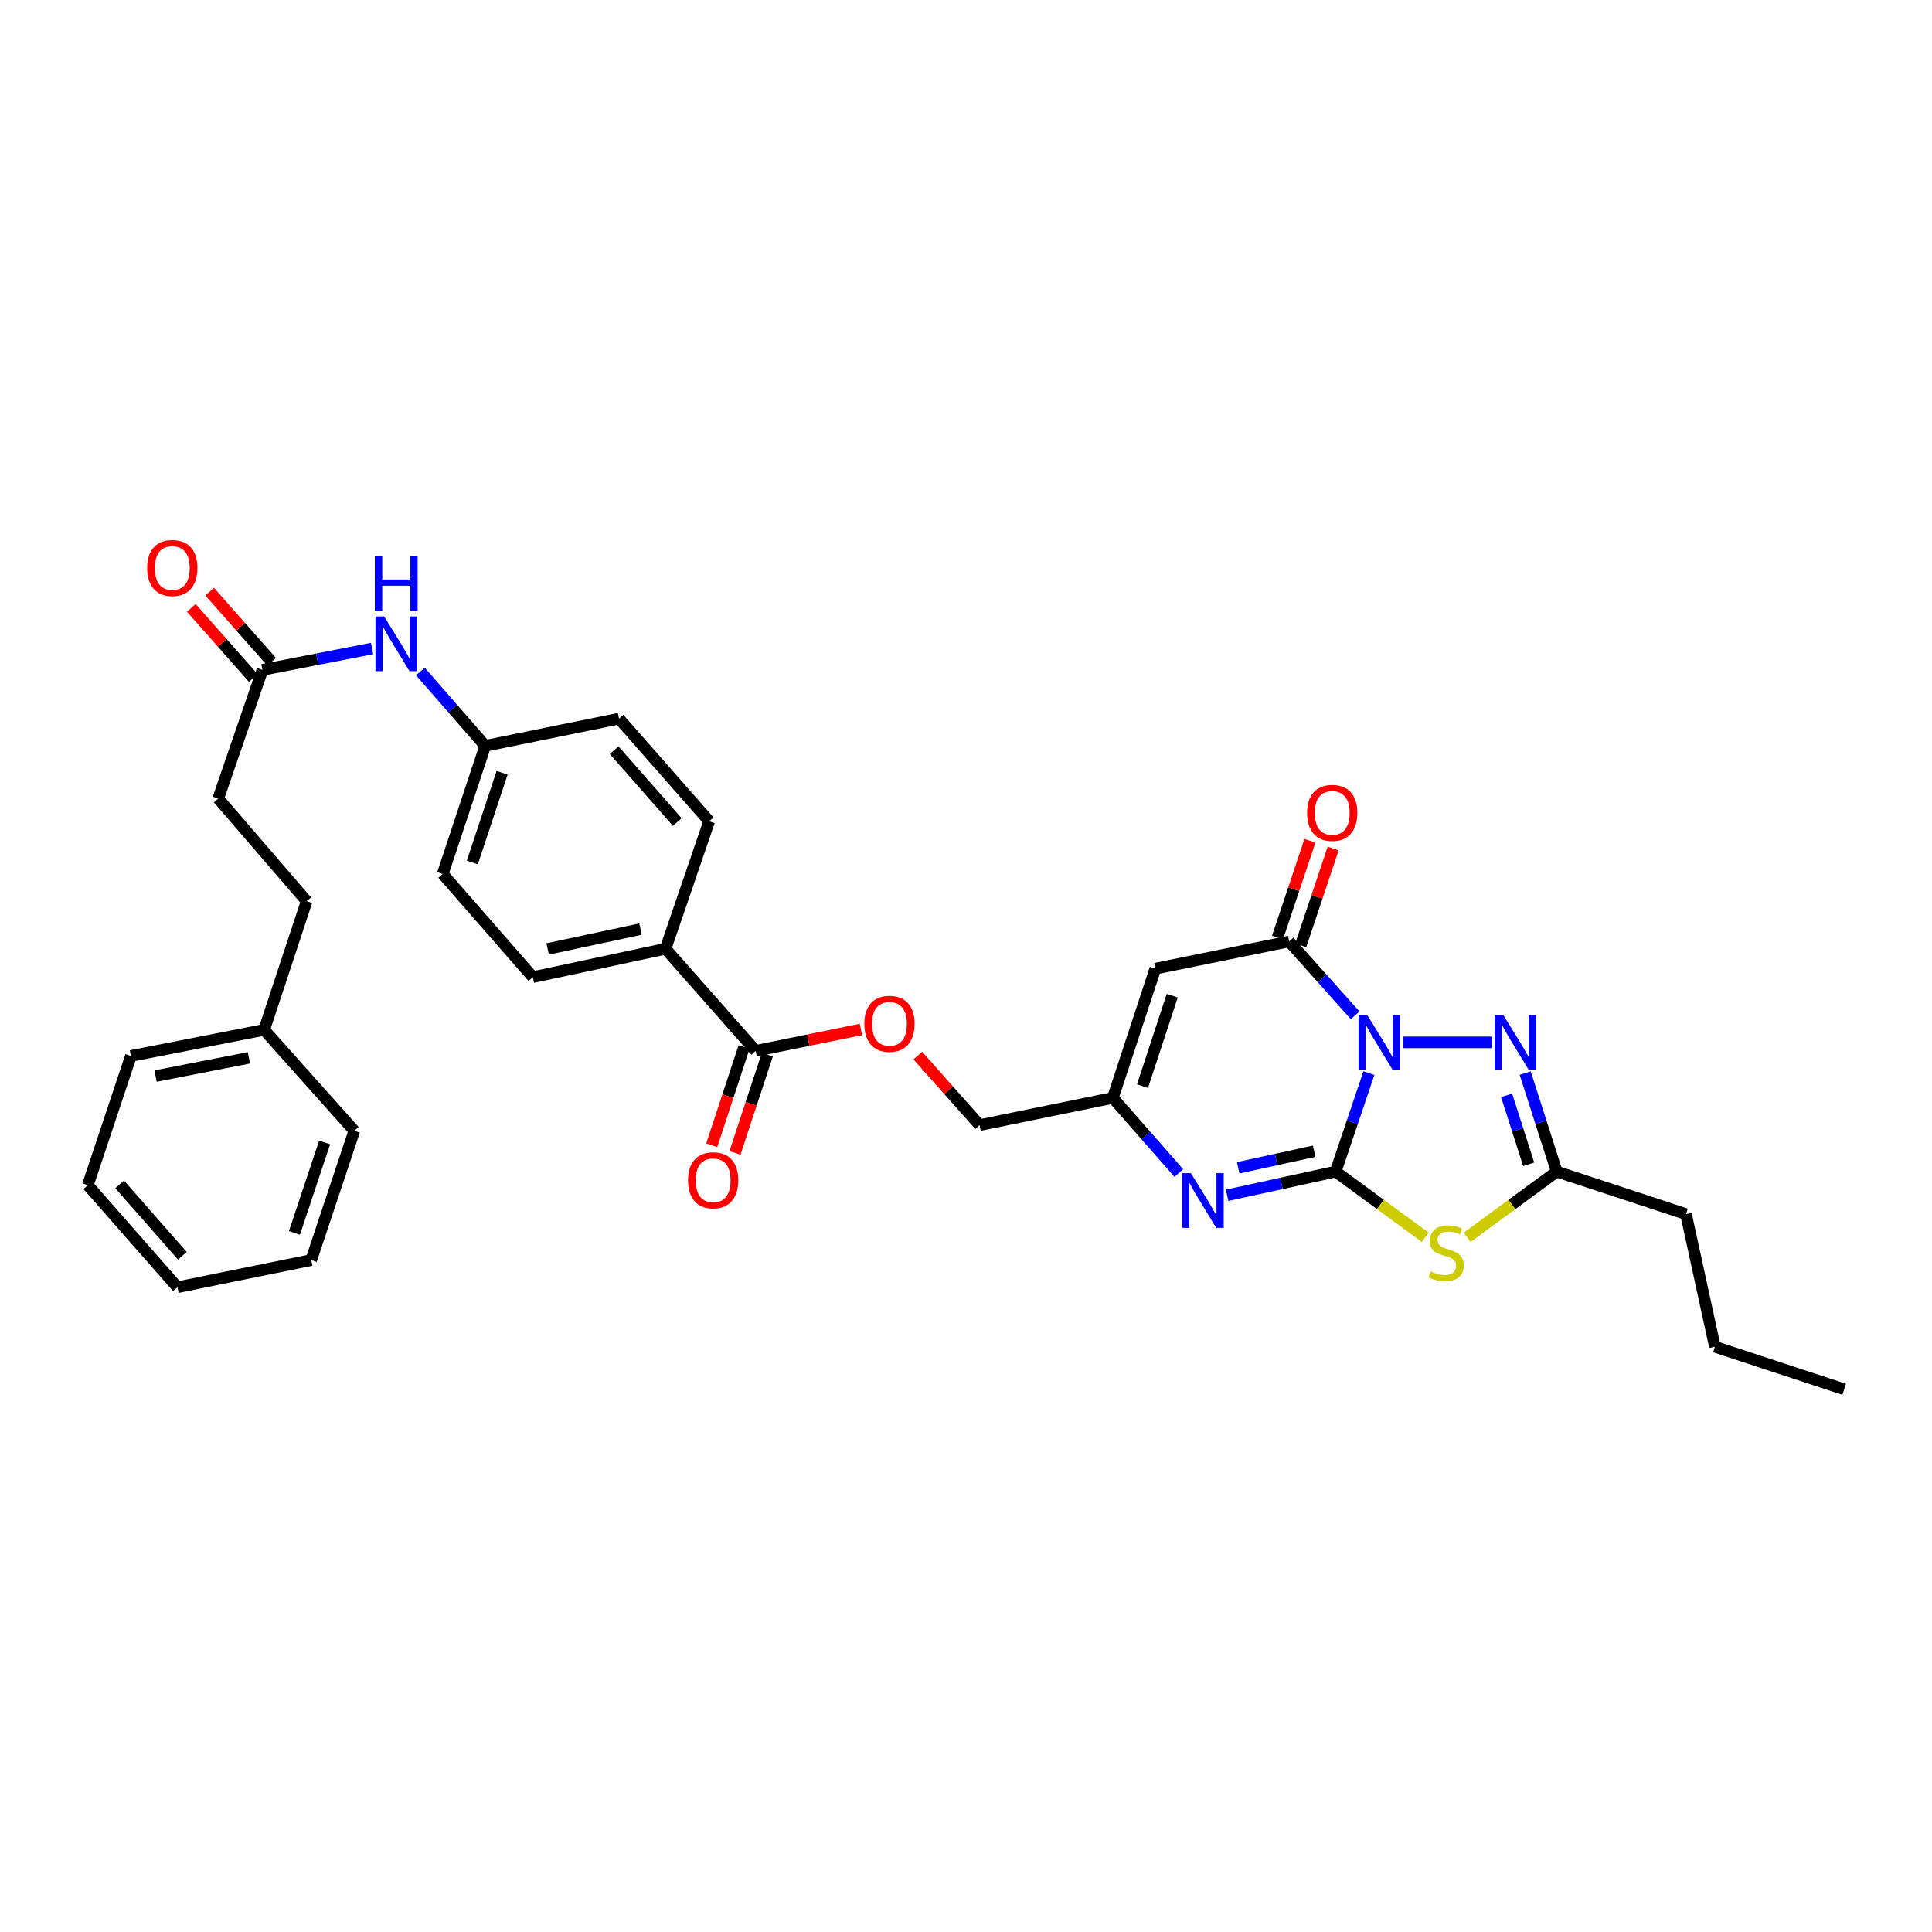 <?xml version='1.0' encoding='iso-8859-1'?>
<svg version='1.1' baseProfile='full'
              xmlns='http://www.w3.org/2000/svg'
                      xmlns:rdkit='http://www.rdkit.org/xml'
                      xmlns:xlink='http://www.w3.org/1999/xlink'
                  xml:space='preserve'
width='1000px' height='1000px' viewBox='0 0 1000 1000'>
<!-- END OF HEADER -->
<rect style='opacity:1.0;fill:#FFFFFF;stroke:none' width='1000' height='1000' x='0' y='0'> </rect>
<path class='bond-0' d='M 708.537,555.443 L 699.929,580.933' style='fill:none;fill-rule:evenodd;stroke:#0000FF;stroke-width:6px;stroke-linecap:butt;stroke-linejoin:miter;stroke-opacity:1' />
<path class='bond-0' d='M 699.929,580.933 L 691.321,606.422' style='fill:none;fill-rule:evenodd;stroke:#000000;stroke-width:6px;stroke-linecap:butt;stroke-linejoin:miter;stroke-opacity:1' />
<path class='bond-2' d='M 701.425,525.538 L 684.34,506.416' style='fill:none;fill-rule:evenodd;stroke:#0000FF;stroke-width:6px;stroke-linecap:butt;stroke-linejoin:miter;stroke-opacity:1' />
<path class='bond-2' d='M 684.34,506.416 L 667.254,487.294' style='fill:none;fill-rule:evenodd;stroke:#000000;stroke-width:6px;stroke-linecap:butt;stroke-linejoin:miter;stroke-opacity:1' />
<path class='bond-3' d='M 726.417,539.518 L 772.16,539.518' style='fill:none;fill-rule:evenodd;stroke:#0000FF;stroke-width:6px;stroke-linecap:butt;stroke-linejoin:miter;stroke-opacity:1' />
<path class='bond-1' d='M 691.321,606.422 L 714.509,623.423' style='fill:none;fill-rule:evenodd;stroke:#000000;stroke-width:6px;stroke-linecap:butt;stroke-linejoin:miter;stroke-opacity:1' />
<path class='bond-1' d='M 714.509,623.423 L 737.697,640.423' style='fill:none;fill-rule:evenodd;stroke:#CCCC00;stroke-width:6px;stroke-linecap:butt;stroke-linejoin:miter;stroke-opacity:1' />
<path class='bond-4' d='M 691.321,606.422 L 663.237,612.545' style='fill:none;fill-rule:evenodd;stroke:#000000;stroke-width:6px;stroke-linecap:butt;stroke-linejoin:miter;stroke-opacity:1' />
<path class='bond-4' d='M 663.237,612.545 L 635.153,618.667' style='fill:none;fill-rule:evenodd;stroke:#0000FF;stroke-width:6px;stroke-linecap:butt;stroke-linejoin:miter;stroke-opacity:1' />
<path class='bond-4' d='M 680.196,595.876 L 660.537,600.162' style='fill:none;fill-rule:evenodd;stroke:#000000;stroke-width:6px;stroke-linecap:butt;stroke-linejoin:miter;stroke-opacity:1' />
<path class='bond-4' d='M 660.537,600.162 L 640.879,604.447' style='fill:none;fill-rule:evenodd;stroke:#0000FF;stroke-width:6px;stroke-linecap:butt;stroke-linejoin:miter;stroke-opacity:1' />
<path class='bond-33' d='M 759.405,640.421 L 782.586,623.422' style='fill:none;fill-rule:evenodd;stroke:#CCCC00;stroke-width:6px;stroke-linecap:butt;stroke-linejoin:miter;stroke-opacity:1' />
<path class='bond-33' d='M 782.586,623.422 L 805.767,606.422' style='fill:none;fill-rule:evenodd;stroke:#000000;stroke-width:6px;stroke-linecap:butt;stroke-linejoin:miter;stroke-opacity:1' />
<path class='bond-5' d='M 667.254,487.294 L 598.012,501.369' style='fill:none;fill-rule:evenodd;stroke:#000000;stroke-width:6px;stroke-linecap:butt;stroke-linejoin:miter;stroke-opacity:1' />
<path class='bond-11' d='M 673.263,489.306 L 681.652,464.253' style='fill:none;fill-rule:evenodd;stroke:#000000;stroke-width:6px;stroke-linecap:butt;stroke-linejoin:miter;stroke-opacity:1' />
<path class='bond-11' d='M 681.652,464.253 L 690.04,439.199' style='fill:none;fill-rule:evenodd;stroke:#FF0000;stroke-width:6px;stroke-linecap:butt;stroke-linejoin:miter;stroke-opacity:1' />
<path class='bond-11' d='M 661.245,485.282 L 669.633,460.229' style='fill:none;fill-rule:evenodd;stroke:#000000;stroke-width:6px;stroke-linecap:butt;stroke-linejoin:miter;stroke-opacity:1' />
<path class='bond-11' d='M 669.633,460.229 L 678.022,435.176' style='fill:none;fill-rule:evenodd;stroke:#FF0000;stroke-width:6px;stroke-linecap:butt;stroke-linejoin:miter;stroke-opacity:1' />
<path class='bond-6' d='M 789.443,555.434 L 797.605,580.928' style='fill:none;fill-rule:evenodd;stroke:#0000FF;stroke-width:6px;stroke-linecap:butt;stroke-linejoin:miter;stroke-opacity:1' />
<path class='bond-6' d='M 797.605,580.928 L 805.767,606.422' style='fill:none;fill-rule:evenodd;stroke:#000000;stroke-width:6px;stroke-linecap:butt;stroke-linejoin:miter;stroke-opacity:1' />
<path class='bond-6' d='M 779.821,566.947 L 785.535,584.792' style='fill:none;fill-rule:evenodd;stroke:#0000FF;stroke-width:6px;stroke-linecap:butt;stroke-linejoin:miter;stroke-opacity:1' />
<path class='bond-6' d='M 785.535,584.792 L 791.248,602.638' style='fill:none;fill-rule:evenodd;stroke:#000000;stroke-width:6px;stroke-linecap:butt;stroke-linejoin:miter;stroke-opacity:1' />
<path class='bond-34' d='M 610.149,607.147 L 593.079,587.707' style='fill:none;fill-rule:evenodd;stroke:#0000FF;stroke-width:6px;stroke-linecap:butt;stroke-linejoin:miter;stroke-opacity:1' />
<path class='bond-34' d='M 593.079,587.707 L 576.009,568.267' style='fill:none;fill-rule:evenodd;stroke:#000000;stroke-width:6px;stroke-linecap:butt;stroke-linejoin:miter;stroke-opacity:1' />
<path class='bond-7' d='M 598.012,501.369 L 576.009,568.267' style='fill:none;fill-rule:evenodd;stroke:#000000;stroke-width:6px;stroke-linecap:butt;stroke-linejoin:miter;stroke-opacity:1' />
<path class='bond-7' d='M 606.751,515.364 L 591.349,562.192' style='fill:none;fill-rule:evenodd;stroke:#000000;stroke-width:6px;stroke-linecap:butt;stroke-linejoin:miter;stroke-opacity:1' />
<path class='bond-24' d='M 805.767,606.422 L 872.672,628.426' style='fill:none;fill-rule:evenodd;stroke:#000000;stroke-width:6px;stroke-linecap:butt;stroke-linejoin:miter;stroke-opacity:1' />
<path class='bond-16' d='M 576.009,568.267 L 507.048,582.363' style='fill:none;fill-rule:evenodd;stroke:#000000;stroke-width:6px;stroke-linecap:butt;stroke-linejoin:miter;stroke-opacity:1' />
<path class='bond-8' d='M 391.138,543.926 L 418.379,538.383' style='fill:none;fill-rule:evenodd;stroke:#000000;stroke-width:6px;stroke-linecap:butt;stroke-linejoin:miter;stroke-opacity:1' />
<path class='bond-8' d='M 418.379,538.383 L 445.62,532.841' style='fill:none;fill-rule:evenodd;stroke:#FF0000;stroke-width:6px;stroke-linecap:butt;stroke-linejoin:miter;stroke-opacity:1' />
<path class='bond-10' d='M 391.138,543.926 L 344.476,491.096' style='fill:none;fill-rule:evenodd;stroke:#000000;stroke-width:6px;stroke-linecap:butt;stroke-linejoin:miter;stroke-opacity:1' />
<path class='bond-14' d='M 385.118,541.946 L 376.76,567.358' style='fill:none;fill-rule:evenodd;stroke:#000000;stroke-width:6px;stroke-linecap:butt;stroke-linejoin:miter;stroke-opacity:1' />
<path class='bond-14' d='M 376.76,567.358 L 368.403,592.77' style='fill:none;fill-rule:evenodd;stroke:#FF0000;stroke-width:6px;stroke-linecap:butt;stroke-linejoin:miter;stroke-opacity:1' />
<path class='bond-14' d='M 397.157,545.905 L 388.8,571.317' style='fill:none;fill-rule:evenodd;stroke:#000000;stroke-width:6px;stroke-linecap:butt;stroke-linejoin:miter;stroke-opacity:1' />
<path class='bond-14' d='M 388.8,571.317 L 380.442,596.729' style='fill:none;fill-rule:evenodd;stroke:#FF0000;stroke-width:6px;stroke-linecap:butt;stroke-linejoin:miter;stroke-opacity:1' />
<path class='bond-9' d='M 135.841,346.725 L 164.214,341.195' style='fill:none;fill-rule:evenodd;stroke:#000000;stroke-width:6px;stroke-linecap:butt;stroke-linejoin:miter;stroke-opacity:1' />
<path class='bond-9' d='M 164.214,341.195 L 192.587,335.665' style='fill:none;fill-rule:evenodd;stroke:#0000FF;stroke-width:6px;stroke-linecap:butt;stroke-linejoin:miter;stroke-opacity:1' />
<path class='bond-15' d='M 140.59,342.53 L 124.558,324.383' style='fill:none;fill-rule:evenodd;stroke:#000000;stroke-width:6px;stroke-linecap:butt;stroke-linejoin:miter;stroke-opacity:1' />
<path class='bond-15' d='M 124.558,324.383 L 108.526,306.236' style='fill:none;fill-rule:evenodd;stroke:#FF0000;stroke-width:6px;stroke-linecap:butt;stroke-linejoin:miter;stroke-opacity:1' />
<path class='bond-15' d='M 131.092,350.921 L 115.06,332.774' style='fill:none;fill-rule:evenodd;stroke:#000000;stroke-width:6px;stroke-linecap:butt;stroke-linejoin:miter;stroke-opacity:1' />
<path class='bond-15' d='M 115.06,332.774 L 99.028,314.628' style='fill:none;fill-rule:evenodd;stroke:#FF0000;stroke-width:6px;stroke-linecap:butt;stroke-linejoin:miter;stroke-opacity:1' />
<path class='bond-20' d='M 135.841,346.725 L 112.958,413.341' style='fill:none;fill-rule:evenodd;stroke:#000000;stroke-width:6px;stroke-linecap:butt;stroke-linejoin:miter;stroke-opacity:1' />
<path class='bond-17' d='M 344.476,491.096 L 275.811,505.77' style='fill:none;fill-rule:evenodd;stroke:#000000;stroke-width:6px;stroke-linecap:butt;stroke-linejoin:miter;stroke-opacity:1' />
<path class='bond-17' d='M 331.528,480.903 L 283.462,491.175' style='fill:none;fill-rule:evenodd;stroke:#000000;stroke-width:6px;stroke-linecap:butt;stroke-linejoin:miter;stroke-opacity:1' />
<path class='bond-18' d='M 344.476,491.096 L 367.078,425.072' style='fill:none;fill-rule:evenodd;stroke:#000000;stroke-width:6px;stroke-linecap:butt;stroke-linejoin:miter;stroke-opacity:1' />
<path class='bond-12' d='M 475.059,546.353 L 491.054,564.358' style='fill:none;fill-rule:evenodd;stroke:#FF0000;stroke-width:6px;stroke-linecap:butt;stroke-linejoin:miter;stroke-opacity:1' />
<path class='bond-12' d='M 491.054,564.358 L 507.048,582.363' style='fill:none;fill-rule:evenodd;stroke:#000000;stroke-width:6px;stroke-linecap:butt;stroke-linejoin:miter;stroke-opacity:1' />
<path class='bond-13' d='M 217.583,347.547 L 234.375,366.795' style='fill:none;fill-rule:evenodd;stroke:#0000FF;stroke-width:6px;stroke-linecap:butt;stroke-linejoin:miter;stroke-opacity:1' />
<path class='bond-13' d='M 234.375,366.795 L 251.167,386.043' style='fill:none;fill-rule:evenodd;stroke:#000000;stroke-width:6px;stroke-linecap:butt;stroke-linejoin:miter;stroke-opacity:1' />
<path class='bond-21' d='M 275.811,505.77 L 229.15,452.363' style='fill:none;fill-rule:evenodd;stroke:#000000;stroke-width:6px;stroke-linecap:butt;stroke-linejoin:miter;stroke-opacity:1' />
<path class='bond-22' d='M 367.078,425.072 L 320.41,371.968' style='fill:none;fill-rule:evenodd;stroke:#000000;stroke-width:6px;stroke-linecap:butt;stroke-linejoin:miter;stroke-opacity:1' />
<path class='bond-22' d='M 350.558,425.473 L 317.89,388.3' style='fill:none;fill-rule:evenodd;stroke:#000000;stroke-width:6px;stroke-linecap:butt;stroke-linejoin:miter;stroke-opacity:1' />
<path class='bond-19' d='M 251.167,386.043 L 320.41,371.968' style='fill:none;fill-rule:evenodd;stroke:#000000;stroke-width:6px;stroke-linecap:butt;stroke-linejoin:miter;stroke-opacity:1' />
<path class='bond-35' d='M 251.167,386.043 L 229.15,452.363' style='fill:none;fill-rule:evenodd;stroke:#000000;stroke-width:6px;stroke-linecap:butt;stroke-linejoin:miter;stroke-opacity:1' />
<path class='bond-35' d='M 259.893,399.984 L 244.481,446.408' style='fill:none;fill-rule:evenodd;stroke:#000000;stroke-width:6px;stroke-linecap:butt;stroke-linejoin:miter;stroke-opacity:1' />
<path class='bond-23' d='M 112.958,413.341 L 158.725,466.452' style='fill:none;fill-rule:evenodd;stroke:#000000;stroke-width:6px;stroke-linecap:butt;stroke-linejoin:miter;stroke-opacity:1' />
<path class='bond-25' d='M 158.725,466.452 L 136.721,533.054' style='fill:none;fill-rule:evenodd;stroke:#000000;stroke-width:6px;stroke-linecap:butt;stroke-linejoin:miter;stroke-opacity:1' />
<path class='bond-28' d='M 872.672,628.426 L 887.641,697.091' style='fill:none;fill-rule:evenodd;stroke:#000000;stroke-width:6px;stroke-linecap:butt;stroke-linejoin:miter;stroke-opacity:1' />
<path class='bond-26' d='M 136.721,533.054 L 67.761,546.566' style='fill:none;fill-rule:evenodd;stroke:#000000;stroke-width:6px;stroke-linecap:butt;stroke-linejoin:miter;stroke-opacity:1' />
<path class='bond-26' d='M 128.814,547.518 L 80.542,556.977' style='fill:none;fill-rule:evenodd;stroke:#000000;stroke-width:6px;stroke-linecap:butt;stroke-linejoin:miter;stroke-opacity:1' />
<path class='bond-27' d='M 136.721,533.054 L 183.383,585.299' style='fill:none;fill-rule:evenodd;stroke:#000000;stroke-width:6px;stroke-linecap:butt;stroke-linejoin:miter;stroke-opacity:1' />
<path class='bond-31' d='M 67.761,546.566 L 45.455,613.47' style='fill:none;fill-rule:evenodd;stroke:#000000;stroke-width:6px;stroke-linecap:butt;stroke-linejoin:miter;stroke-opacity:1' />
<path class='bond-30' d='M 183.383,585.299 L 161.084,652.204' style='fill:none;fill-rule:evenodd;stroke:#000000;stroke-width:6px;stroke-linecap:butt;stroke-linejoin:miter;stroke-opacity:1' />
<path class='bond-30' d='M 168.014,591.327 L 152.405,638.16' style='fill:none;fill-rule:evenodd;stroke:#000000;stroke-width:6px;stroke-linecap:butt;stroke-linejoin:miter;stroke-opacity:1' />
<path class='bond-29' d='M 887.641,697.091 L 954.545,719.108' style='fill:none;fill-rule:evenodd;stroke:#000000;stroke-width:6px;stroke-linecap:butt;stroke-linejoin:miter;stroke-opacity:1' />
<path class='bond-32' d='M 161.084,652.204 L 91.82,666.279' style='fill:none;fill-rule:evenodd;stroke:#000000;stroke-width:6px;stroke-linecap:butt;stroke-linejoin:miter;stroke-opacity:1' />
<path class='bond-36' d='M 45.455,613.47 L 91.82,666.279' style='fill:none;fill-rule:evenodd;stroke:#000000;stroke-width:6px;stroke-linecap:butt;stroke-linejoin:miter;stroke-opacity:1' />
<path class='bond-36' d='M 61.933,613.03 L 94.389,649.995' style='fill:none;fill-rule:evenodd;stroke:#000000;stroke-width:6px;stroke-linecap:butt;stroke-linejoin:miter;stroke-opacity:1' />
<path  class='atom-0' d='M 707.656 525.358
L 716.936 540.358
Q 717.856 541.838, 719.336 544.518
Q 720.816 547.198, 720.896 547.358
L 720.896 525.358
L 724.656 525.358
L 724.656 553.678
L 720.776 553.678
L 710.816 537.278
Q 709.656 535.358, 708.416 533.158
Q 707.216 530.958, 706.856 530.278
L 706.856 553.678
L 703.176 553.678
L 703.176 525.358
L 707.656 525.358
' fill='#0000FF'/>
<path  class='atom-2' d='M 740.551 658.1
Q 740.871 658.22, 742.191 658.78
Q 743.511 659.34, 744.951 659.7
Q 746.431 660.02, 747.871 660.02
Q 750.551 660.02, 752.111 658.74
Q 753.671 657.42, 753.671 655.14
Q 753.671 653.58, 752.871 652.62
Q 752.111 651.66, 750.911 651.14
Q 749.711 650.62, 747.711 650.02
Q 745.191 649.26, 743.671 648.54
Q 742.191 647.82, 741.111 646.3
Q 740.071 644.78, 740.071 642.22
Q 740.071 638.66, 742.471 636.46
Q 744.911 634.26, 749.711 634.26
Q 752.991 634.26, 756.711 635.82
L 755.791 638.9
Q 752.391 637.5, 749.831 637.5
Q 747.071 637.5, 745.551 638.66
Q 744.031 639.78, 744.071 641.74
Q 744.071 643.26, 744.831 644.18
Q 745.631 645.1, 746.751 645.62
Q 747.911 646.14, 749.831 646.74
Q 752.391 647.54, 753.911 648.34
Q 755.431 649.14, 756.511 650.78
Q 757.631 652.38, 757.631 655.14
Q 757.631 659.06, 754.991 661.18
Q 752.391 663.26, 748.031 663.26
Q 745.511 663.26, 743.591 662.7
Q 741.711 662.18, 739.471 661.26
L 740.551 658.1
' fill='#CCCC00'/>
<path  class='atom-4' d='M 778.088 525.358
L 787.368 540.358
Q 788.288 541.838, 789.768 544.518
Q 791.248 547.198, 791.328 547.358
L 791.328 525.358
L 795.088 525.358
L 795.088 553.678
L 791.208 553.678
L 781.248 537.278
Q 780.088 535.358, 778.848 533.158
Q 777.648 530.958, 777.288 530.278
L 777.288 553.678
L 773.608 553.678
L 773.608 525.358
L 778.088 525.358
' fill='#0000FF'/>
<path  class='atom-5' d='M 616.396 607.232
L 625.676 622.232
Q 626.596 623.712, 628.076 626.392
Q 629.556 629.072, 629.636 629.232
L 629.636 607.232
L 633.396 607.232
L 633.396 635.552
L 629.516 635.552
L 619.556 619.152
Q 618.396 617.232, 617.156 615.032
Q 615.956 612.832, 615.596 612.152
L 615.596 635.552
L 611.916 635.552
L 611.916 607.232
L 616.396 607.232
' fill='#0000FF'/>
<path  class='atom-12' d='M 676.561 420.751
Q 676.561 413.951, 679.921 410.151
Q 683.281 406.351, 689.561 406.351
Q 695.841 406.351, 699.201 410.151
Q 702.561 413.951, 702.561 420.751
Q 702.561 427.631, 699.161 431.551
Q 695.761 435.431, 689.561 435.431
Q 683.321 435.431, 679.921 431.551
Q 676.561 427.671, 676.561 420.751
M 689.561 432.231
Q 693.881 432.231, 696.201 429.351
Q 698.561 426.431, 698.561 420.751
Q 698.561 415.191, 696.201 412.391
Q 693.881 409.551, 689.561 409.551
Q 685.241 409.551, 682.881 412.351
Q 680.561 415.151, 680.561 420.751
Q 680.561 426.471, 682.881 429.351
Q 685.241 432.231, 689.561 432.231
' fill='#FF0000'/>
<path  class='atom-13' d='M 447.387 529.916
Q 447.387 523.116, 450.747 519.316
Q 454.107 515.516, 460.387 515.516
Q 466.667 515.516, 470.027 519.316
Q 473.387 523.116, 473.387 529.916
Q 473.387 536.796, 469.987 540.716
Q 466.587 544.596, 460.387 544.596
Q 454.147 544.596, 450.747 540.716
Q 447.387 536.836, 447.387 529.916
M 460.387 541.396
Q 464.707 541.396, 467.027 538.516
Q 469.387 535.596, 469.387 529.916
Q 469.387 524.356, 467.027 521.556
Q 464.707 518.716, 460.387 518.716
Q 456.067 518.716, 453.707 521.516
Q 451.387 524.316, 451.387 529.916
Q 451.387 535.636, 453.707 538.516
Q 456.067 541.396, 460.387 541.396
' fill='#FF0000'/>
<path  class='atom-14' d='M 198.83 319.068
L 208.11 334.068
Q 209.03 335.548, 210.51 338.228
Q 211.99 340.908, 212.07 341.068
L 212.07 319.068
L 215.83 319.068
L 215.83 347.388
L 211.95 347.388
L 201.99 330.988
Q 200.83 329.068, 199.59 326.868
Q 198.39 324.668, 198.03 323.988
L 198.03 347.388
L 194.35 347.388
L 194.35 319.068
L 198.83 319.068
' fill='#0000FF'/>
<path  class='atom-14' d='M 194.01 287.916
L 197.85 287.916
L 197.85 299.956
L 212.33 299.956
L 212.33 287.916
L 216.17 287.916
L 216.17 316.236
L 212.33 316.236
L 212.33 303.156
L 197.85 303.156
L 197.85 316.236
L 194.01 316.236
L 194.01 287.916
' fill='#0000FF'/>
<path  class='atom-15' d='M 356.134 610.91
Q 356.134 604.11, 359.494 600.31
Q 362.854 596.51, 369.134 596.51
Q 375.414 596.51, 378.774 600.31
Q 382.134 604.11, 382.134 610.91
Q 382.134 617.79, 378.734 621.71
Q 375.334 625.59, 369.134 625.59
Q 362.894 625.59, 359.494 621.71
Q 356.134 617.83, 356.134 610.91
M 369.134 622.39
Q 373.454 622.39, 375.774 619.51
Q 378.134 616.59, 378.134 610.91
Q 378.134 605.35, 375.774 602.55
Q 373.454 599.71, 369.134 599.71
Q 364.814 599.71, 362.454 602.51
Q 360.134 605.31, 360.134 610.91
Q 360.134 616.63, 362.454 619.51
Q 364.814 622.39, 369.134 622.39
' fill='#FF0000'/>
<path  class='atom-16' d='M 76.18 293.99
Q 76.18 287.19, 79.54 283.39
Q 82.9 279.59, 89.18 279.59
Q 95.46 279.59, 98.82 283.39
Q 102.18 287.19, 102.18 293.99
Q 102.18 300.87, 98.78 304.79
Q 95.38 308.67, 89.18 308.67
Q 82.94 308.67, 79.54 304.79
Q 76.18 300.91, 76.18 293.99
M 89.18 305.47
Q 93.5 305.47, 95.82 302.59
Q 98.18 299.67, 98.18 293.99
Q 98.18 288.43, 95.82 285.63
Q 93.5 282.79, 89.18 282.79
Q 84.86 282.79, 82.5 285.59
Q 80.18 288.39, 80.18 293.99
Q 80.18 299.71, 82.5 302.59
Q 84.86 305.47, 89.18 305.47
' fill='#FF0000'/>
</svg>

